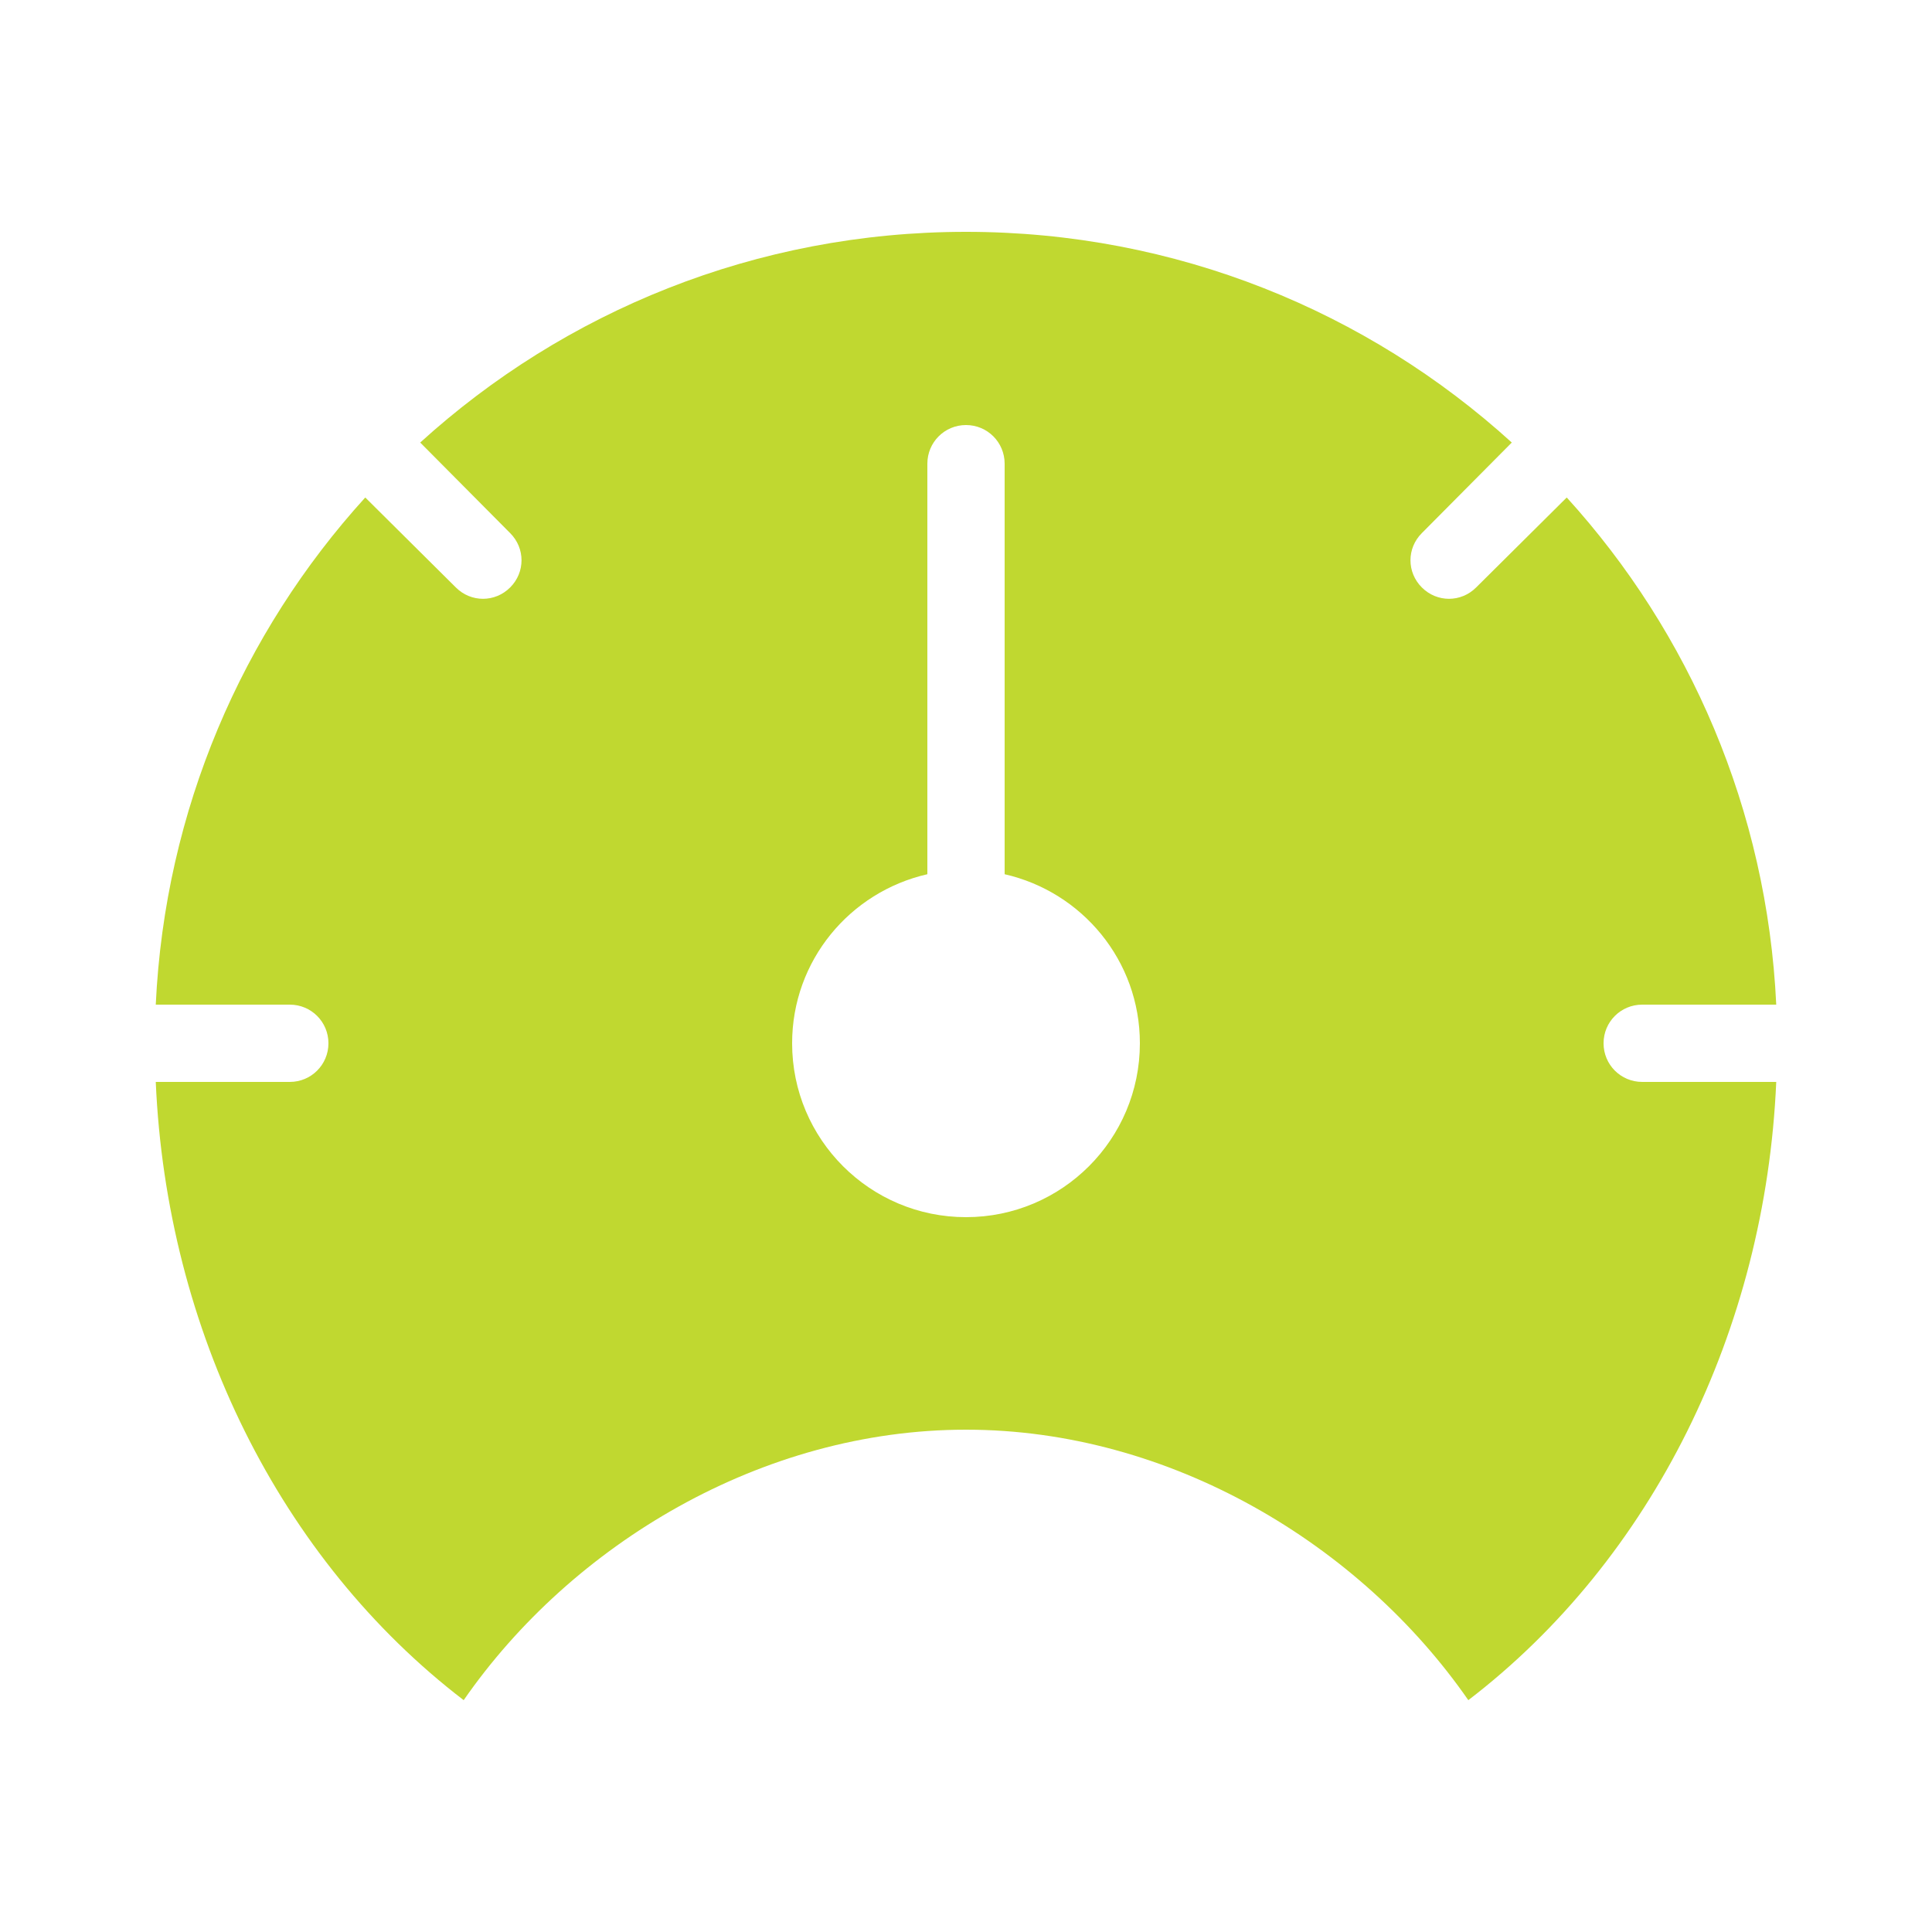 <svg height='100px' width='100px'  fill="#c0d830" xmlns:dc="http://purl.org/dc/elements/1.1/" xmlns:cc="http://creativecommons.org/ns#" xmlns:rdf="http://www.w3.org/1999/02/22-rdf-syntax-ns#" xmlns:svg="http://www.w3.org/2000/svg" xmlns="http://www.w3.org/2000/svg" xmlns:sodipodi="http://sodipodi.sourceforge.net/DTD/sodipodi-0.dtd" xmlns:inkscape="http://www.inkscape.org/namespaces/inkscape" version="1.1" x="0px" y="0px" viewBox="0 0 100 100"><g transform="translate(0,-952.362)"><path style="opacity:1;color:#000000;fill:#c0d830;stroke:none;stroke-width:4;stroke-linecap:round;stroke-linejoin:round;stroke-miterlimit:4;stroke-opacity:1;stroke-dasharray:none;stroke-dashoffset:0;marker:none;visibility:visible;display:inline;overflow:visible;enable-background:accumulate" d="M 50 12 C 39.127 12 29.209 16.127 21.75 22.906 L 26.406 27.594 C 27.19 28.377 27.19 29.623 26.406 30.406 C 25.623 31.19 24.377 31.19 23.594 30.406 L 18.906 25.75 C 12.546 32.747 8.537 41.917 8.062 52 L 15 52 C 16.108 52 17 52.892 17 54 C 17 55.108 16.108 56 15 56 L 8.062 56 C 8.619 68.835 14.474 80.703 24 88 C 29.597 79.93 39.435 74 50 74 C 60.564 74 70.403 79.93 76 88 C 85.526 80.703 91.381 68.835 91.938 56 L 85 56 C 83.892 56 83 55.108 83 54 C 83 52.892 83.892 52 85 52 L 91.938 52 C 91.463 41.917 87.454 32.747 81.094 25.75 L 76.406 30.406 C 75.623 31.19 74.377 31.19 73.594 30.406 C 72.81 29.623 72.81 28.377 73.594 27.594 L 78.25 22.906 C 70.791 16.127 60.873 12 50 12 z M 50 22 C 51.108 22 52 22.892 52 24 L 52 45.25 C 56.005 46.161 59 49.719 59 54 C 59 58.971 54.971 63 50 63 C 45.029 63 41 58.971 41 54 C 41 49.719 43.995 46.161 48 45.25 L 48 24 C 48 22.892 48.892 22 50 22 z " transform="translate(0,952.362)"></path></g></svg>